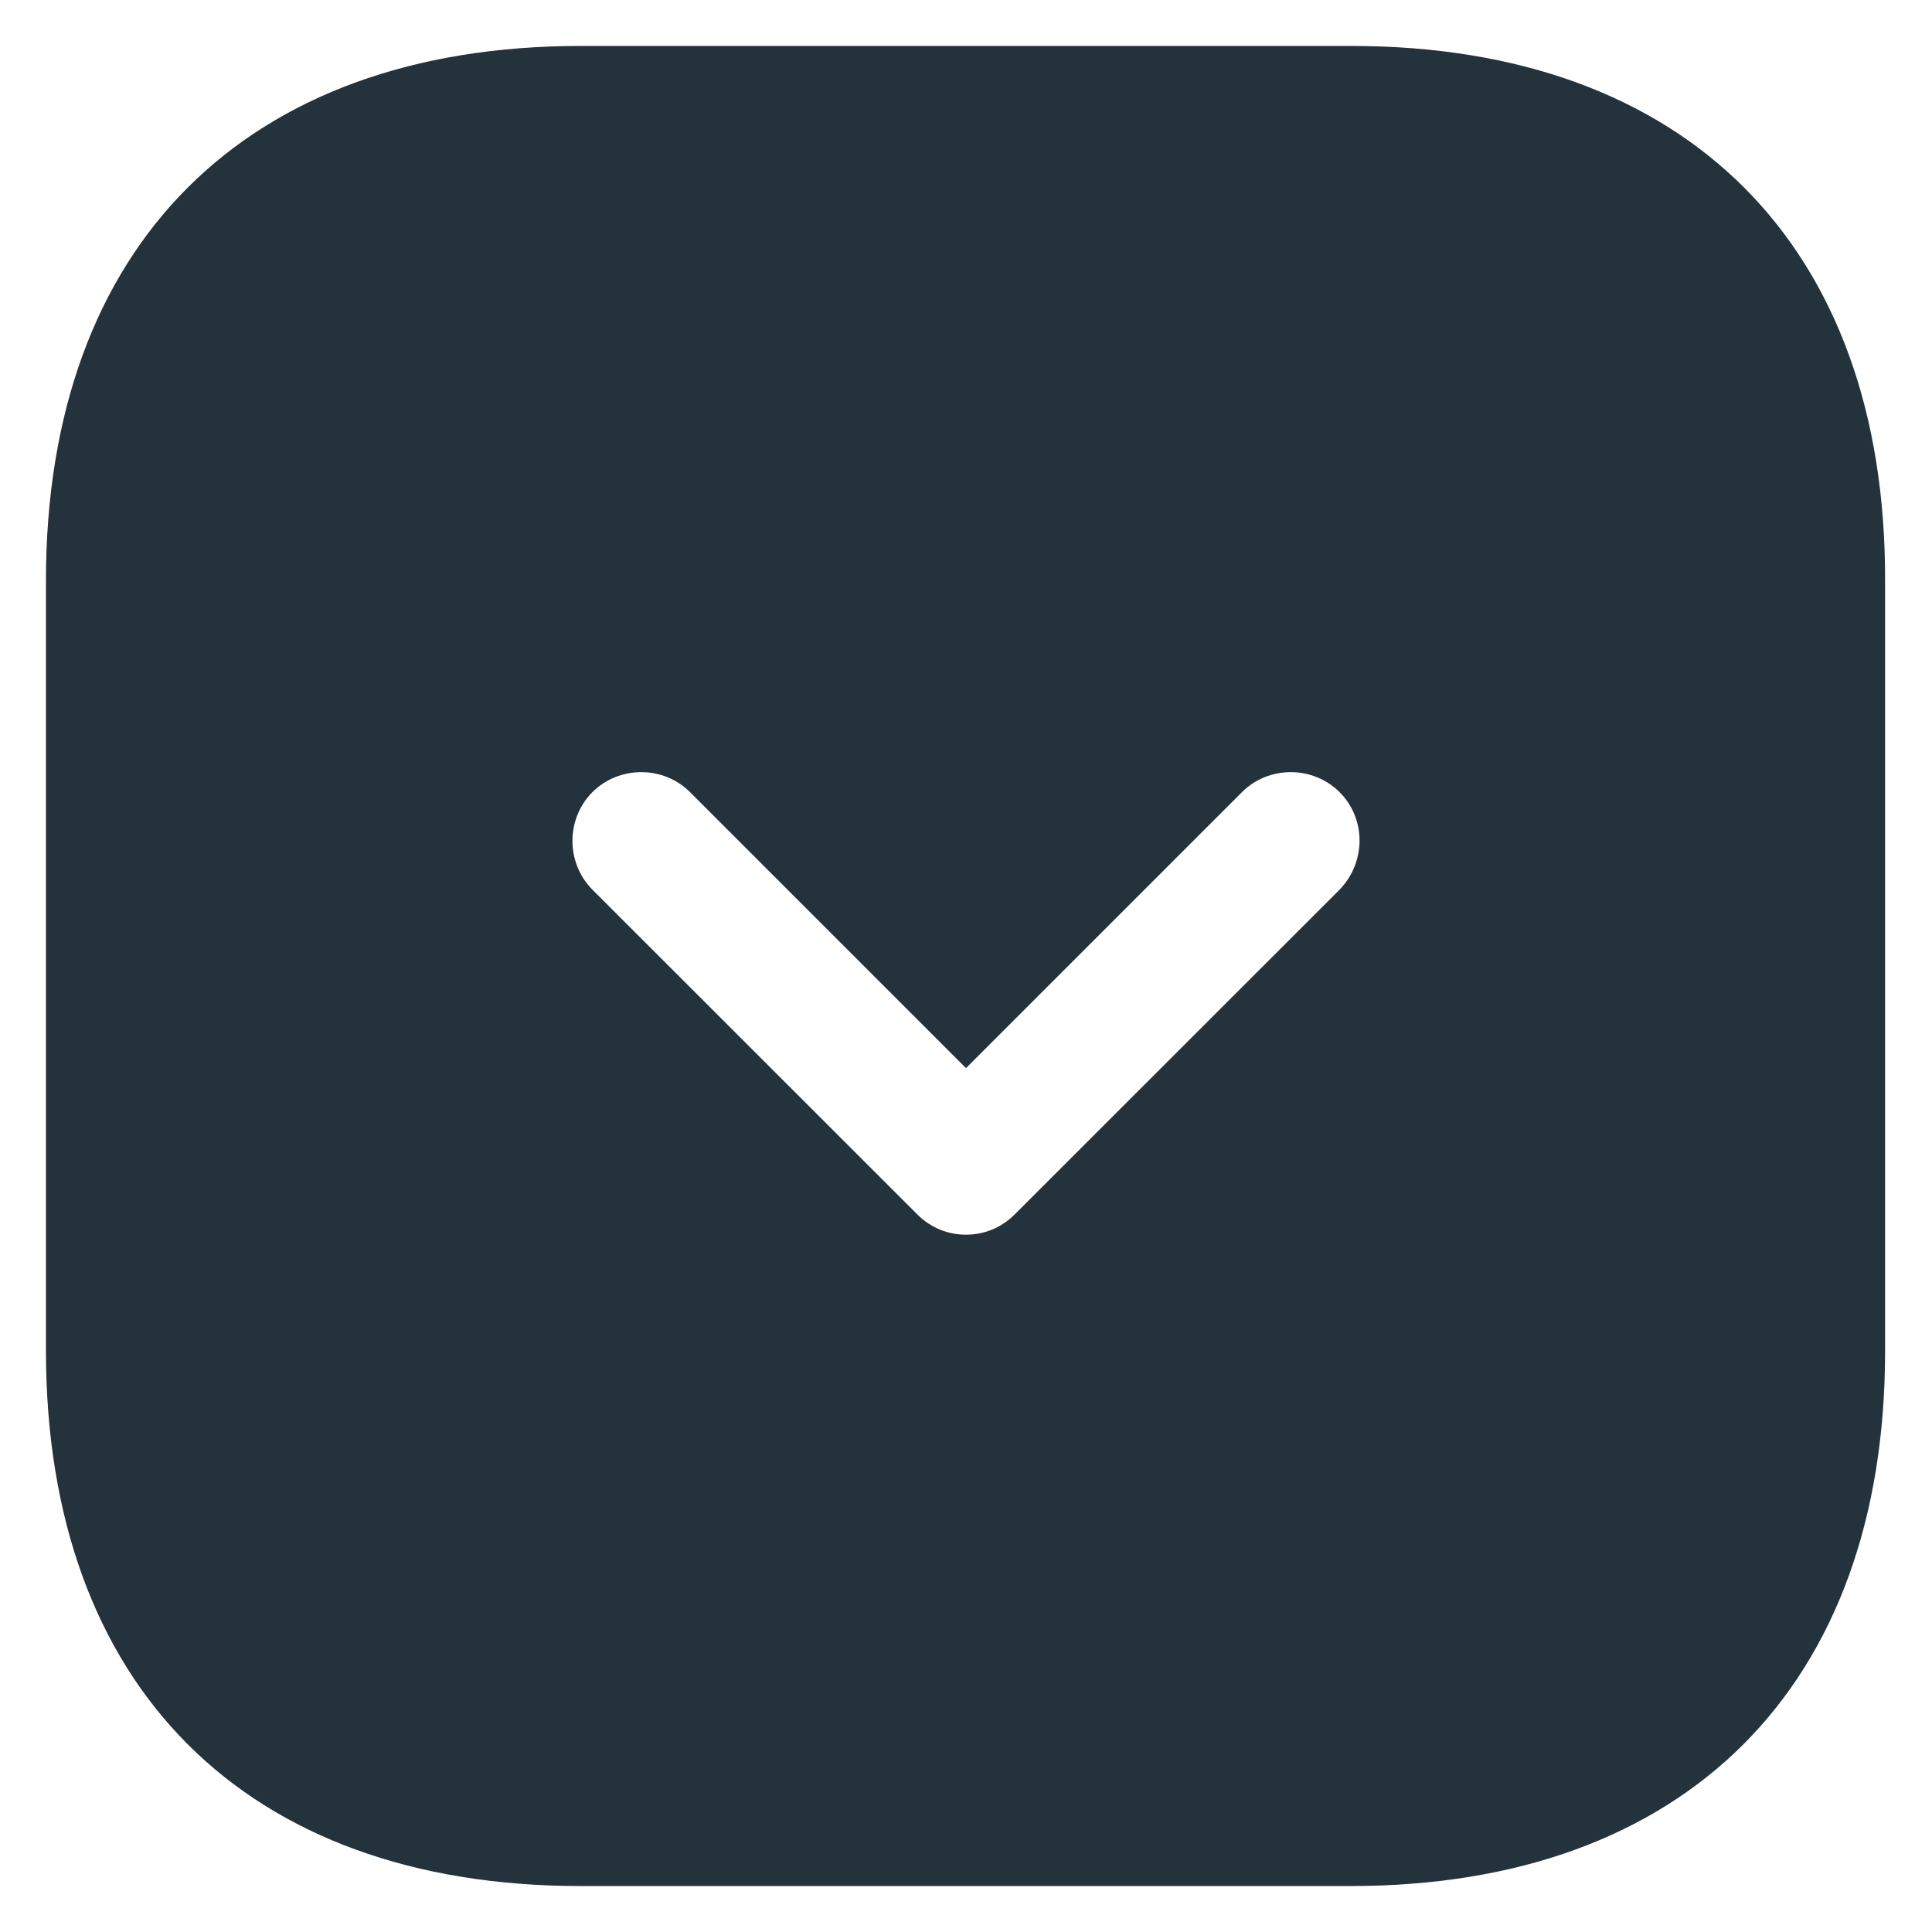 <svg width="14" height="14" viewBox="0 0 14 14" fill="none"
  xmlns="http://www.w3.org/2000/svg">
  <path d="M9.793 0.333H4.207C1.78 0.333 0.333 1.78 0.333 4.207V9.787C0.333 12.22 1.78 13.667 4.207 13.667H9.787C12.213 13.667 13.66 12.22 13.66 9.793V4.207C13.667 1.78 12.22 0.333 9.793 0.333ZM9.707 6.447L7.353 8.8C7.253 8.9 7.127 8.947 7 8.947C6.873 8.947 6.747 8.9 6.647 8.8L4.293 6.447C4.1 6.253 4.1 5.933 4.293 5.74C4.487 5.547 4.807 5.547 5 5.74L7 7.74L9 5.74C9.193 5.547 9.513 5.547 9.707 5.74C9.9 5.933 9.9 6.247 9.707 6.447Z" fill="#24323B"/>
</svg>
